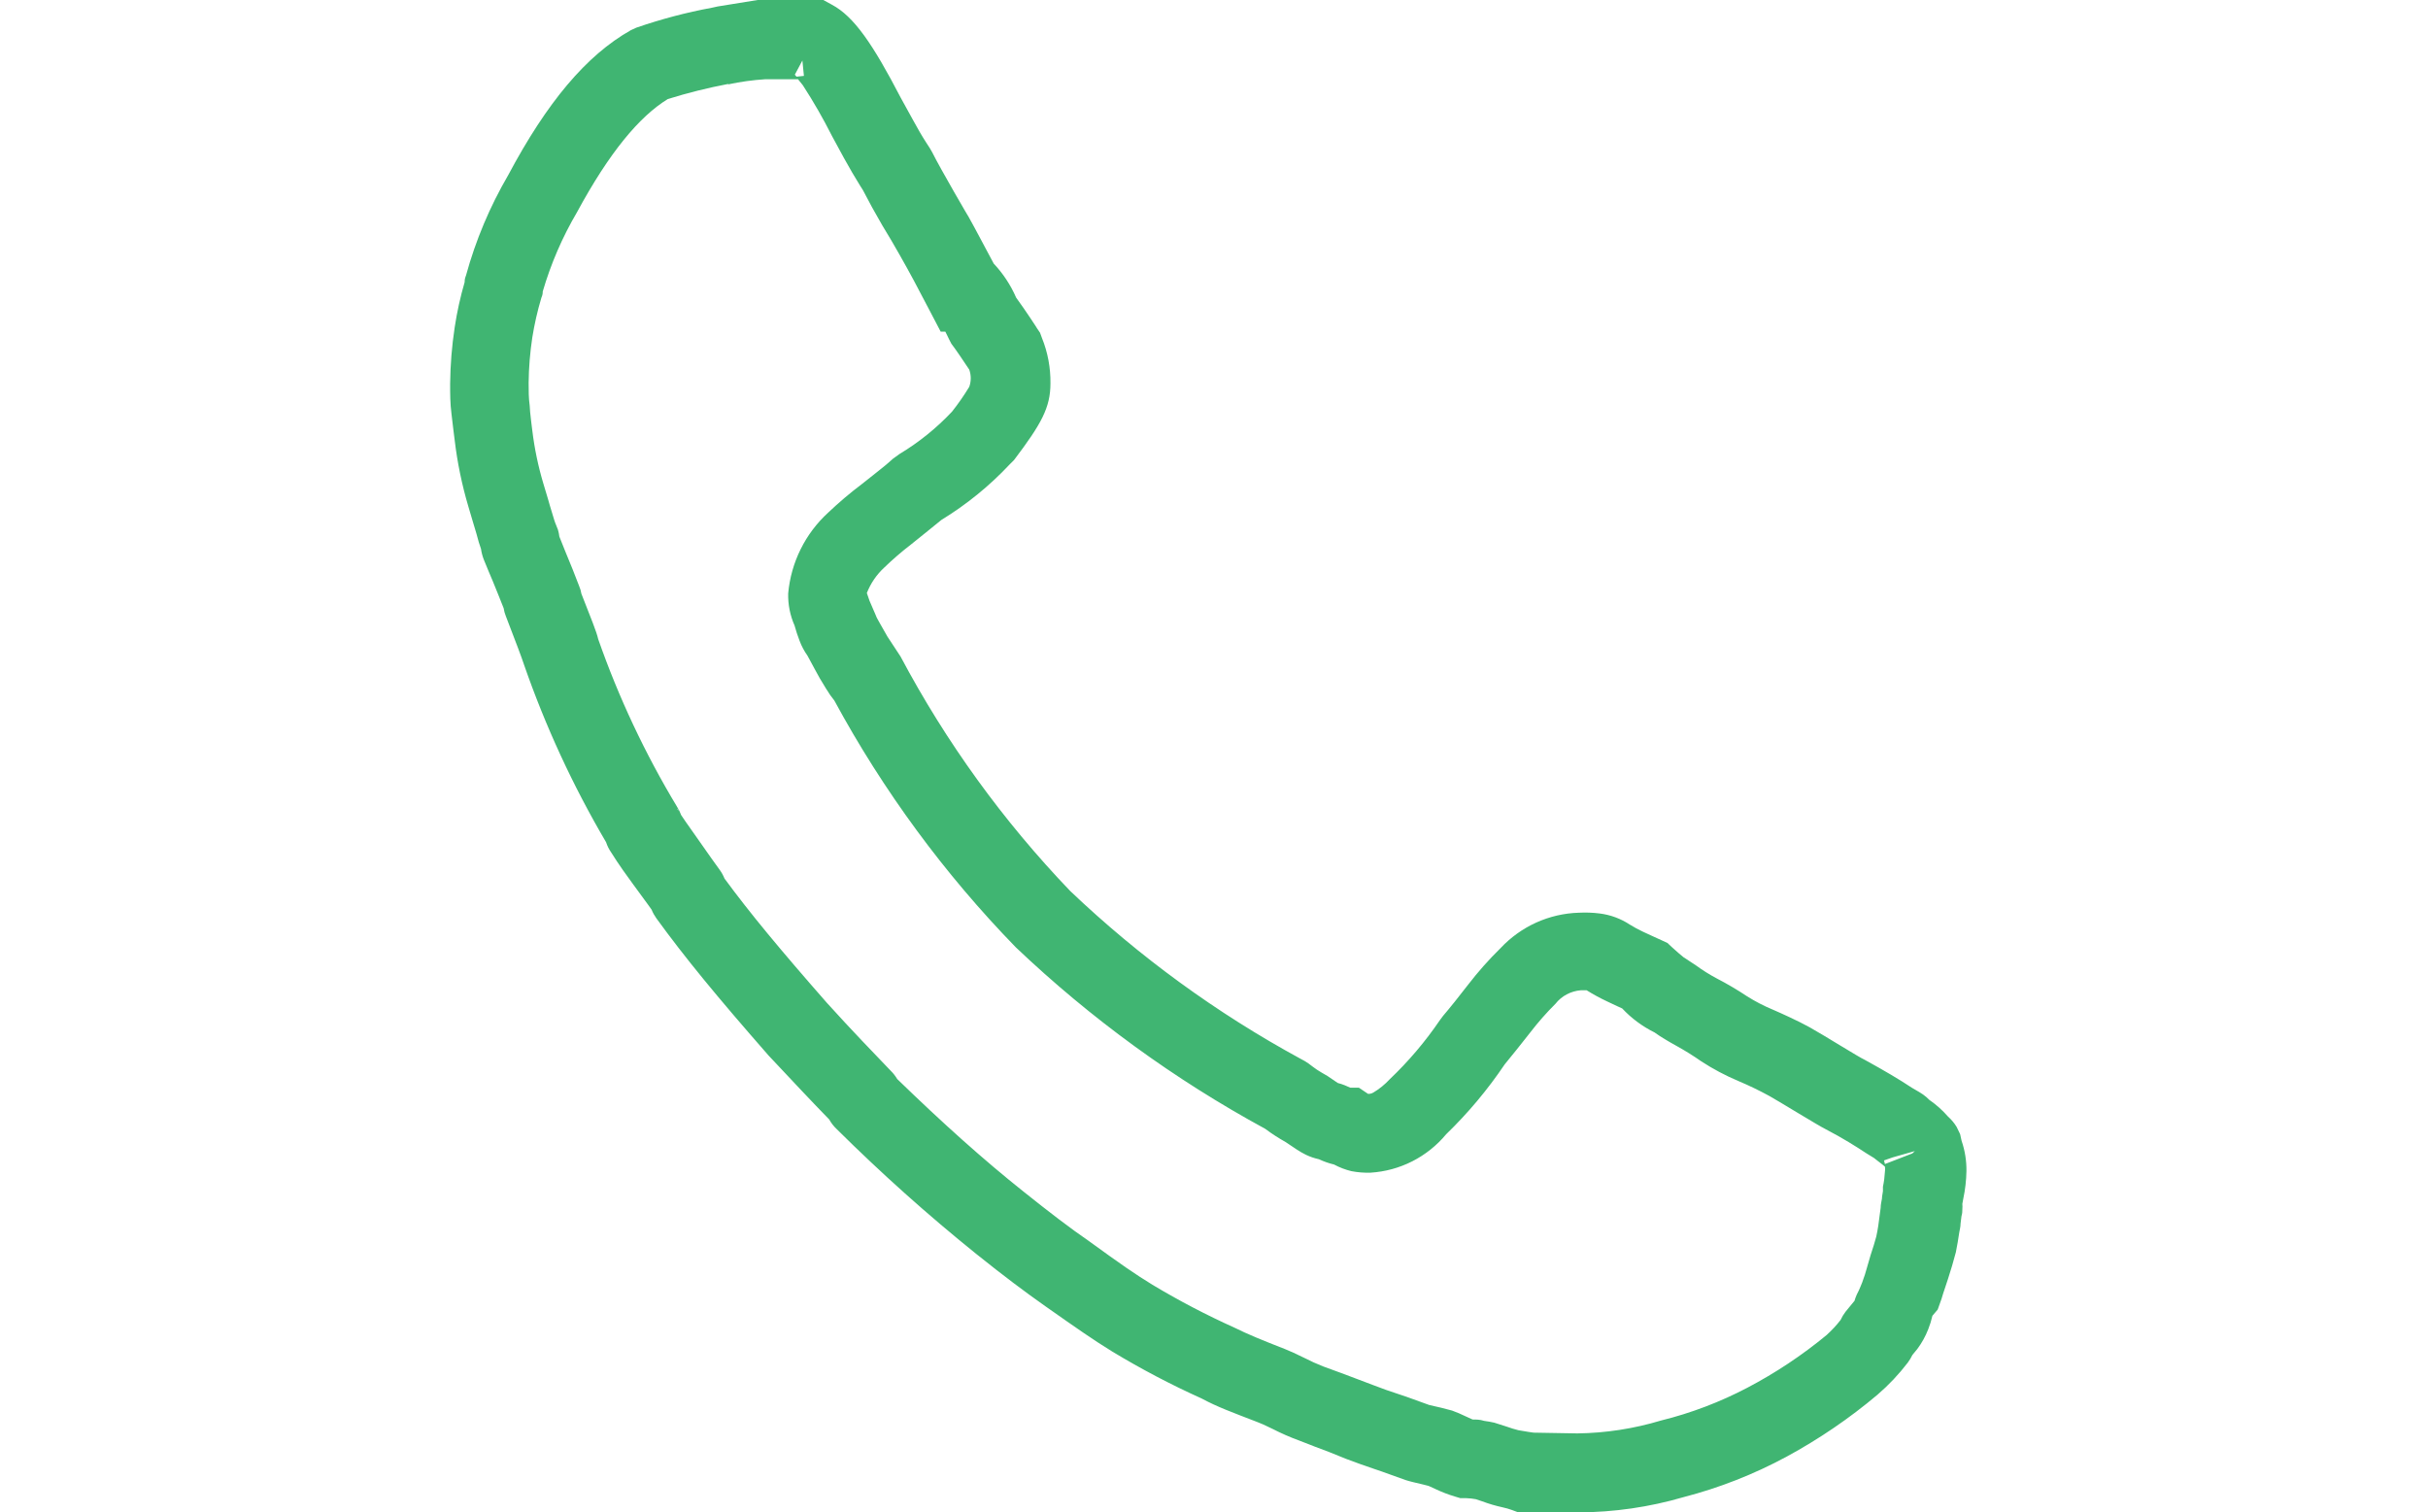 <svg xmlns="http://www.w3.org/2000/svg" width="61" height="38" viewBox="0 0 61 38" fill="none"><path d="M17.055 20.36L17.009 20.315L17.032 20.353L17.055 20.36ZM47.276 28.846C47.276 28.846 47.276 28.846 47.276 28.868V28.846ZM48.108 28.922L47.55 29.081L47.333 29.157L47.356 29.248L48.044 28.982L48.108 28.922ZM18.297 2.109C17.784 2.207 17.276 2.333 16.777 2.489C16.059 2.93 15.307 3.834 14.497 5.331C14.128 5.958 13.839 6.628 13.635 7.326C13.635 7.36 13.635 7.406 13.601 7.482C13.503 7.81 13.427 8.144 13.373 8.481C13.316 8.859 13.285 9.24 13.281 9.621C13.281 9.815 13.281 10.001 13.308 10.195C13.308 10.324 13.376 10.834 13.373 10.815C13.428 11.27 13.522 11.72 13.654 12.16C13.688 12.274 13.722 12.388 13.768 12.54L13.817 12.711L13.863 12.863C13.912 13.03 13.946 13.133 13.946 13.129L14.018 13.311C14.035 13.367 14.046 13.424 14.053 13.482L14.205 13.862C14.33 14.166 14.444 14.44 14.55 14.725C14.577 14.787 14.596 14.852 14.607 14.919C14.847 15.534 14.988 15.872 15.029 16.059C15.543 17.526 16.206 18.937 17.009 20.269C17.051 20.334 17.086 20.405 17.112 20.478C17.248 20.687 17.381 20.858 17.872 21.565L18.077 21.85C18.128 21.919 18.17 21.994 18.202 22.074C18.841 22.944 19.585 23.841 20.771 25.194C21.459 25.954 21.911 26.414 22.378 26.904C22.442 26.966 22.496 27.037 22.542 27.113C23.682 28.219 24.715 29.146 25.719 29.944C26.38 30.472 26.881 30.856 27.372 31.194C28.151 31.76 28.512 32.011 28.953 32.281C29.619 32.681 30.308 33.041 31.016 33.36C31.354 33.527 31.677 33.66 32.281 33.896C32.433 33.957 32.547 34.01 32.772 34.12C32.925 34.199 33.082 34.27 33.243 34.333L33.699 34.5L34.052 34.633L34.504 34.804C34.755 34.899 34.884 34.948 35.158 35.036L35.348 35.1L35.907 35.302L36.203 35.37L36.48 35.442C36.597 35.484 36.711 35.533 36.822 35.587L36.997 35.667C37.088 35.667 37.183 35.667 37.286 35.701L37.411 35.72L37.541 35.746L37.852 35.845C37.949 35.881 38.048 35.911 38.148 35.936L38.399 35.978L38.529 35.997L39.63 36.016C40.341 36.007 41.047 35.898 41.728 35.693C42.485 35.506 43.216 35.228 43.906 34.865C44.61 34.495 45.275 34.053 45.889 33.546C46.017 33.43 46.136 33.303 46.242 33.166C46.276 33.092 46.318 33.022 46.368 32.957L46.592 32.684C46.607 32.63 46.626 32.578 46.649 32.528L46.702 32.421L46.744 32.323L46.786 32.22L46.82 32.121C46.847 32.049 46.858 32.015 46.877 31.946L46.995 31.54C47.059 31.35 47.101 31.209 47.139 31.069C47.181 30.871 47.193 30.787 47.249 30.347C47.249 30.259 47.269 30.195 47.284 30.103C47.277 30.162 47.277 30.22 47.284 30.278C47.276 30.209 47.276 30.139 47.284 30.069L47.306 29.929V29.818C47.333 29.693 47.349 29.566 47.356 29.438C47.363 29.397 47.363 29.355 47.356 29.313C47.329 29.29 47.272 29.241 47.189 29.18L47.082 29.096L46.896 28.982C46.619 28.8 46.307 28.602 45.87 28.374C45.672 28.276 44.73 27.694 44.46 27.542C44.205 27.402 43.942 27.275 43.674 27.162C43.349 27.025 43.038 26.86 42.743 26.668C42.547 26.531 42.344 26.404 42.135 26.288C41.895 26.155 41.728 26.056 41.569 25.942C41.264 25.791 40.988 25.587 40.755 25.338L40.638 25.285L40.379 25.163C40.202 25.08 40.029 24.986 39.862 24.882H39.714C39.591 24.892 39.471 24.927 39.361 24.985C39.252 25.043 39.156 25.123 39.08 25.22C38.852 25.447 38.64 25.688 38.445 25.942L38.111 26.364C37.993 26.512 37.898 26.63 37.803 26.744C37.375 27.379 36.882 27.968 36.332 28.5C36.098 28.782 35.808 29.013 35.482 29.179C35.155 29.345 34.798 29.442 34.432 29.465C34.272 29.47 34.111 29.457 33.953 29.427C33.801 29.39 33.654 29.334 33.516 29.26C33.385 29.229 33.258 29.184 33.136 29.127C33.025 29.103 32.916 29.066 32.813 29.017C32.733 28.978 32.656 28.933 32.581 28.884L32.297 28.694C32.12 28.595 31.949 28.485 31.787 28.363C29.508 27.124 27.401 25.59 25.521 23.803C23.724 21.955 22.189 19.868 20.961 17.601C20.927 17.56 20.893 17.514 20.858 17.465C20.824 17.415 20.695 17.214 20.596 17.043C20.551 16.959 20.399 16.689 20.288 16.477C20.205 16.36 20.137 16.232 20.087 16.097C20.039 15.972 19.997 15.845 19.962 15.717C19.85 15.463 19.795 15.188 19.802 14.911C19.872 14.131 20.231 13.406 20.809 12.878C21.078 12.623 21.36 12.383 21.657 12.16L22.055 11.844C22.204 11.727 22.325 11.628 22.436 11.525L22.599 11.407C23.085 11.115 23.529 10.757 23.918 10.343C24.075 10.145 24.219 9.937 24.351 9.72C24.401 9.58 24.401 9.427 24.351 9.287C24.225 9.097 24.001 8.763 23.902 8.637L23.849 8.535L23.803 8.44L23.75 8.333H23.633L23.355 7.801C23.062 7.235 22.842 6.825 22.595 6.391L22.394 6.042L22.166 5.662C21.976 5.335 21.828 5.065 21.679 4.776L21.607 4.662C21.474 4.45 21.349 4.233 21.201 3.967L20.904 3.42C20.683 2.981 20.438 2.555 20.171 2.143L20.049 1.991H19.608C19.433 1.991 19.335 1.991 19.228 1.991C18.914 2.011 18.601 2.054 18.294 2.12L18.297 2.109ZM20.197 1.907L20.159 1.52L19.969 1.877C19.935 1.877 19.935 1.877 19.969 1.877L20.011 1.926L20.197 1.907ZM21.767 14.903C21.767 14.903 21.774 14.919 21.77 14.915L21.767 14.903ZM49.248 28.853V28.88C49.249 28.866 49.249 28.852 49.248 28.838V28.853ZM19.035 -0C19.246 -0.012 19.458 -0.012 19.669 -0H20.684L20.9 0.118C21.455 0.414 21.926 1.102 22.633 2.462L22.926 2.994C23.055 3.23 23.161 3.416 23.275 3.591L23.359 3.72L23.42 3.826C23.625 4.241 24.381 5.536 24.32 5.422C24.533 5.802 24.727 6.182 24.966 6.623C25.202 6.874 25.392 7.163 25.529 7.478C25.745 7.771 26.076 8.276 26.046 8.238L26.129 8.36L26.178 8.493C26.324 8.855 26.396 9.242 26.391 9.633C26.391 10.241 26.163 10.651 25.476 11.559L25.369 11.666C24.862 12.207 24.284 12.677 23.651 13.064L23.271 13.372L22.888 13.68C22.653 13.861 22.428 14.055 22.215 14.261C22.023 14.438 21.874 14.657 21.778 14.9C21.778 14.9 21.801 14.972 21.846 15.097L22.01 15.477C22.01 15.504 22.192 15.808 22.295 15.994L22.625 16.496C23.768 18.648 25.203 20.631 26.889 22.389C28.623 24.04 30.566 25.456 32.669 26.6C32.74 26.635 32.809 26.676 32.874 26.721L32.98 26.801C33.049 26.854 33.122 26.903 33.197 26.946L33.353 27.037L33.611 27.212C33.671 27.227 33.729 27.246 33.786 27.269L33.923 27.329H34.139L34.371 27.485C34.418 27.487 34.464 27.475 34.504 27.451C34.657 27.36 34.795 27.247 34.915 27.117C35.387 26.668 35.81 26.17 36.176 25.631L36.256 25.524C36.34 25.426 36.431 25.315 36.553 25.163L36.887 24.738C37.137 24.414 37.408 24.108 37.7 23.822C37.953 23.552 38.257 23.334 38.594 23.181C38.931 23.029 39.295 22.944 39.665 22.933C39.84 22.924 40.015 22.93 40.189 22.952C40.461 22.986 40.721 23.082 40.949 23.233C41.053 23.297 41.161 23.356 41.272 23.408L41.492 23.51L41.751 23.628L41.892 23.693L42.005 23.799C42.116 23.902 42.215 23.985 42.294 24.05L42.606 24.255C42.774 24.378 42.95 24.488 43.134 24.586C43.395 24.721 43.649 24.871 43.894 25.034C44.097 25.162 44.311 25.273 44.532 25.365L44.738 25.456L44.962 25.559C45.141 25.642 45.3 25.722 45.46 25.809C45.817 26.007 46.71 26.569 46.843 26.626C47.356 26.908 47.709 27.117 48.036 27.333C48.215 27.436 48.253 27.459 48.313 27.5C48.371 27.541 48.425 27.587 48.473 27.637C48.646 27.756 48.803 27.897 48.941 28.055C49.025 28.13 49.098 28.217 49.157 28.314L49.245 28.496L49.282 28.663C49.366 28.908 49.407 29.165 49.404 29.423C49.4 29.658 49.373 29.892 49.324 30.122L49.301 30.248C49.305 30.293 49.305 30.339 49.301 30.385C49.301 30.434 49.301 30.487 49.279 30.559L49.256 30.746C49.256 30.825 49.237 30.89 49.225 30.958C49.199 31.133 49.172 31.297 49.138 31.464C49.074 31.711 49.017 31.893 48.941 32.133L48.815 32.513C48.792 32.6 48.77 32.661 48.731 32.767L48.682 32.904L48.549 33.06C48.523 33.176 48.487 33.291 48.443 33.402C48.374 33.578 48.282 33.744 48.169 33.896L48.047 34.044C48.015 34.112 47.975 34.177 47.93 34.238C47.705 34.532 47.45 34.802 47.17 35.043C46.465 35.638 45.7 36.158 44.89 36.598C44.067 37.043 43.193 37.386 42.287 37.62C41.435 37.868 40.552 37.996 39.665 38H38.145L37.981 37.939C37.907 37.912 37.831 37.891 37.753 37.874C37.578 37.836 37.405 37.785 37.236 37.722L37.077 37.669C36.997 37.654 36.915 37.645 36.834 37.643H36.689L36.549 37.601C36.389 37.553 36.232 37.493 36.081 37.422L35.891 37.335L35.758 37.301C35.545 37.251 35.413 37.221 35.31 37.187L34.717 36.974L34.538 36.913C34.257 36.818 34.098 36.761 33.824 36.658L33.383 36.48L33.03 36.347L32.65 36.199C32.417 36.114 32.19 36.015 31.97 35.902C31.768 35.803 31.681 35.765 31.59 35.731C30.951 35.484 30.583 35.351 30.188 35.138C29.417 34.791 28.669 34.397 27.945 33.96C27.459 33.66 27.068 33.387 26.262 32.82C25.749 32.459 25.217 32.06 24.526 31.506C23.307 30.524 22.14 29.48 21.029 28.378C20.951 28.305 20.884 28.221 20.832 28.127C20.391 27.675 19.965 27.219 19.312 26.524C18.001 25.027 17.207 24.061 16.488 23.07C16.441 23.004 16.401 22.932 16.371 22.857L16.295 22.75C15.626 21.838 15.573 21.762 15.356 21.42C15.301 21.341 15.257 21.254 15.227 21.162C14.392 19.742 13.7 18.242 13.16 16.686C13.11 16.53 12.966 16.15 12.707 15.477C12.682 15.415 12.664 15.35 12.654 15.283C12.567 15.059 12.479 14.846 12.384 14.611C12.384 14.611 12.187 14.147 12.153 14.056C12.12 13.97 12.097 13.881 12.084 13.79C12.05 13.695 12.012 13.577 11.97 13.41L11.871 13.079L11.769 12.734C11.606 12.186 11.49 11.625 11.423 11.058C11.423 11.058 11.358 10.549 11.343 10.4C11.309 10.134 11.309 9.903 11.309 9.644C11.314 9.17 11.352 8.696 11.423 8.227C11.481 7.842 11.565 7.461 11.674 7.087C11.674 7.049 11.674 7.003 11.708 6.92C11.95 6.037 12.307 5.19 12.768 4.4C13.741 2.572 14.729 1.391 15.846 0.76L15.987 0.695C16.607 0.481 17.242 0.313 17.887 0.194L18.027 0.163L19.035 -0Z" fill="#40B572"></path></svg>